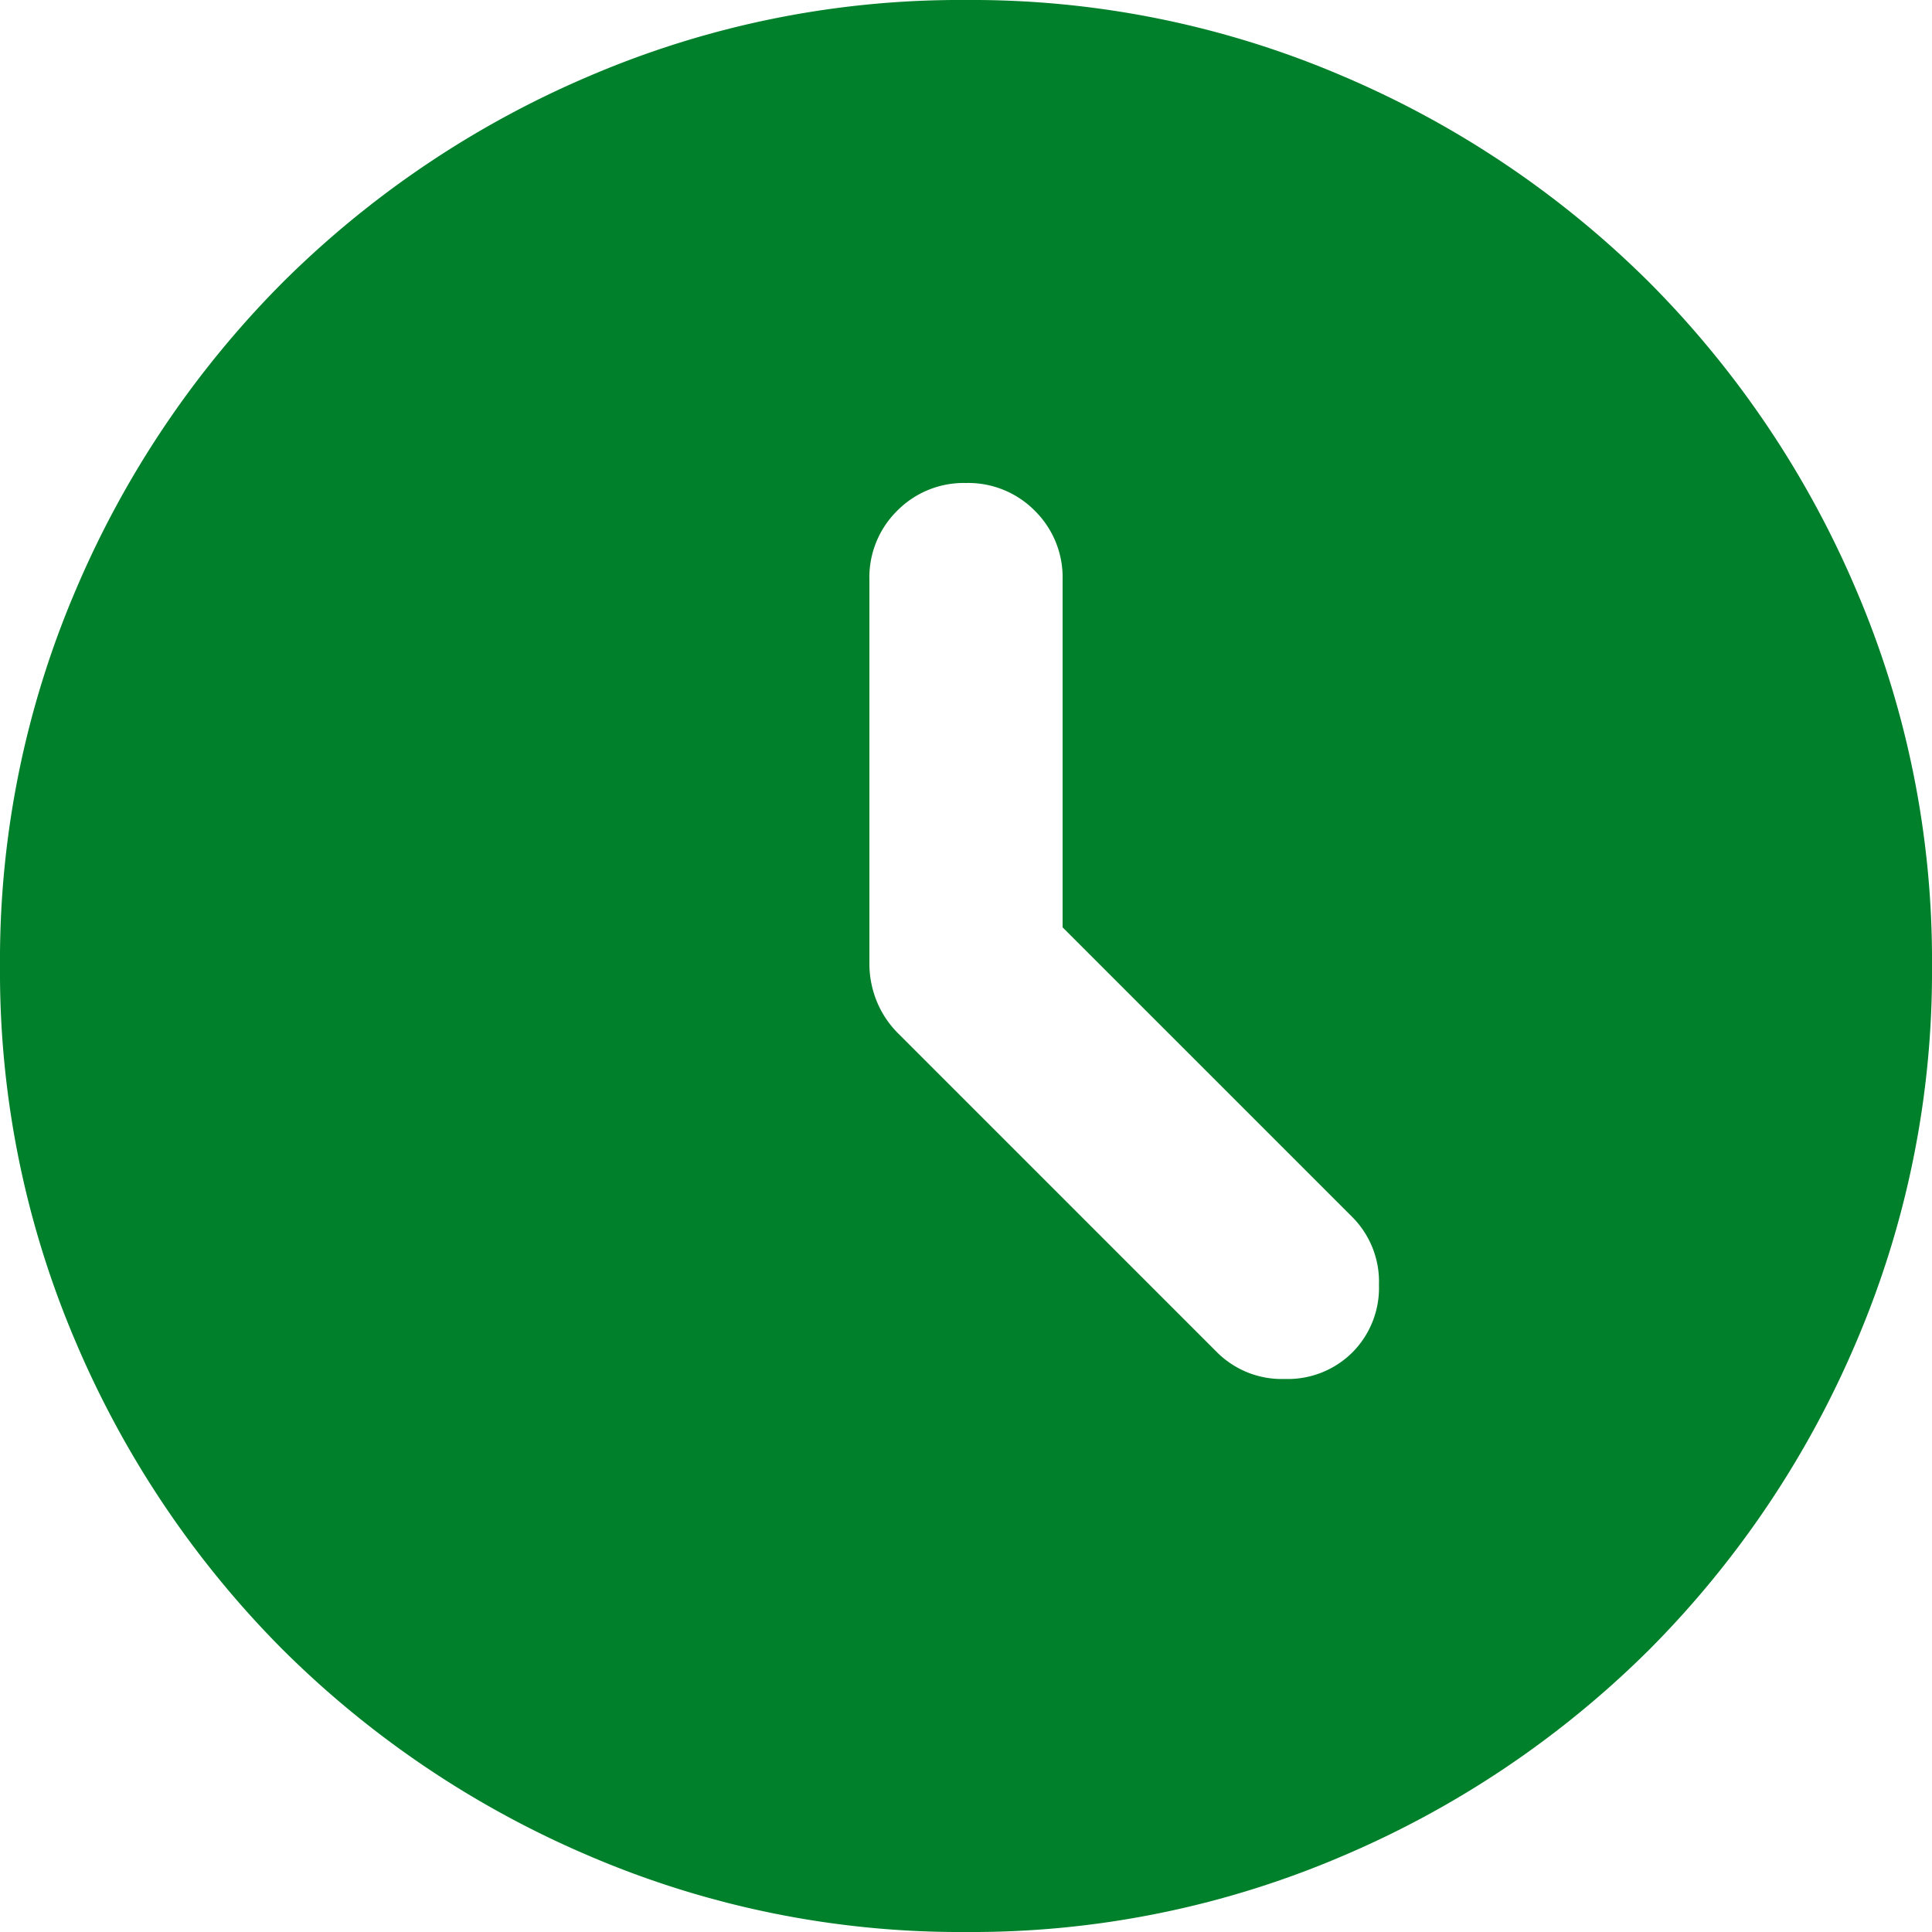 <svg xmlns="http://www.w3.org/2000/svg" width="48" height="48" viewBox="0 0 48 48">
  <g id="time" transform="translate(0 0)">
    <g id="그룹_4314" data-name="그룹 4314" transform="translate(0 0)">
      <path id="패스_7852" data-name="패스 7852" d="M106.4-856.96v-8.64a2.322,2.322,0,0,0-.69-1.71A2.322,2.322,0,0,0,104-868a2.322,2.322,0,0,0-1.71.69,2.322,2.322,0,0,0-.69,1.71v9.54a2.482,2.482,0,0,0,.18.93,2.4,2.4,0,0,0,.54.81l7.92,7.92a2.276,2.276,0,0,0,1.68.66,2.276,2.276,0,0,0,1.68-.66,2.276,2.276,0,0,0,.66-1.68,2.276,2.276,0,0,0-.66-1.68ZM104-832a23.371,23.371,0,0,1-9.36-1.89,24.238,24.238,0,0,1-7.62-5.13,24.239,24.239,0,0,1-5.13-7.62A23.371,23.371,0,0,1,80-856a23.37,23.37,0,0,1,1.89-9.36,24.235,24.235,0,0,1,5.13-7.62,24.233,24.233,0,0,1,7.62-5.13A23.37,23.37,0,0,1,104-880a23.37,23.37,0,0,1,9.36,1.89,24.233,24.233,0,0,1,7.62,5.13,24.236,24.236,0,0,1,5.13,7.62A23.37,23.37,0,0,1,128-856a23.371,23.371,0,0,1-1.89,9.36,24.239,24.239,0,0,1-5.13,7.62,24.238,24.238,0,0,1-7.62,5.13A23.371,23.371,0,0,1,104-832Z" transform="translate(-80 880)" fill="#00802a"/>
    </g>
  </g>
</svg>
